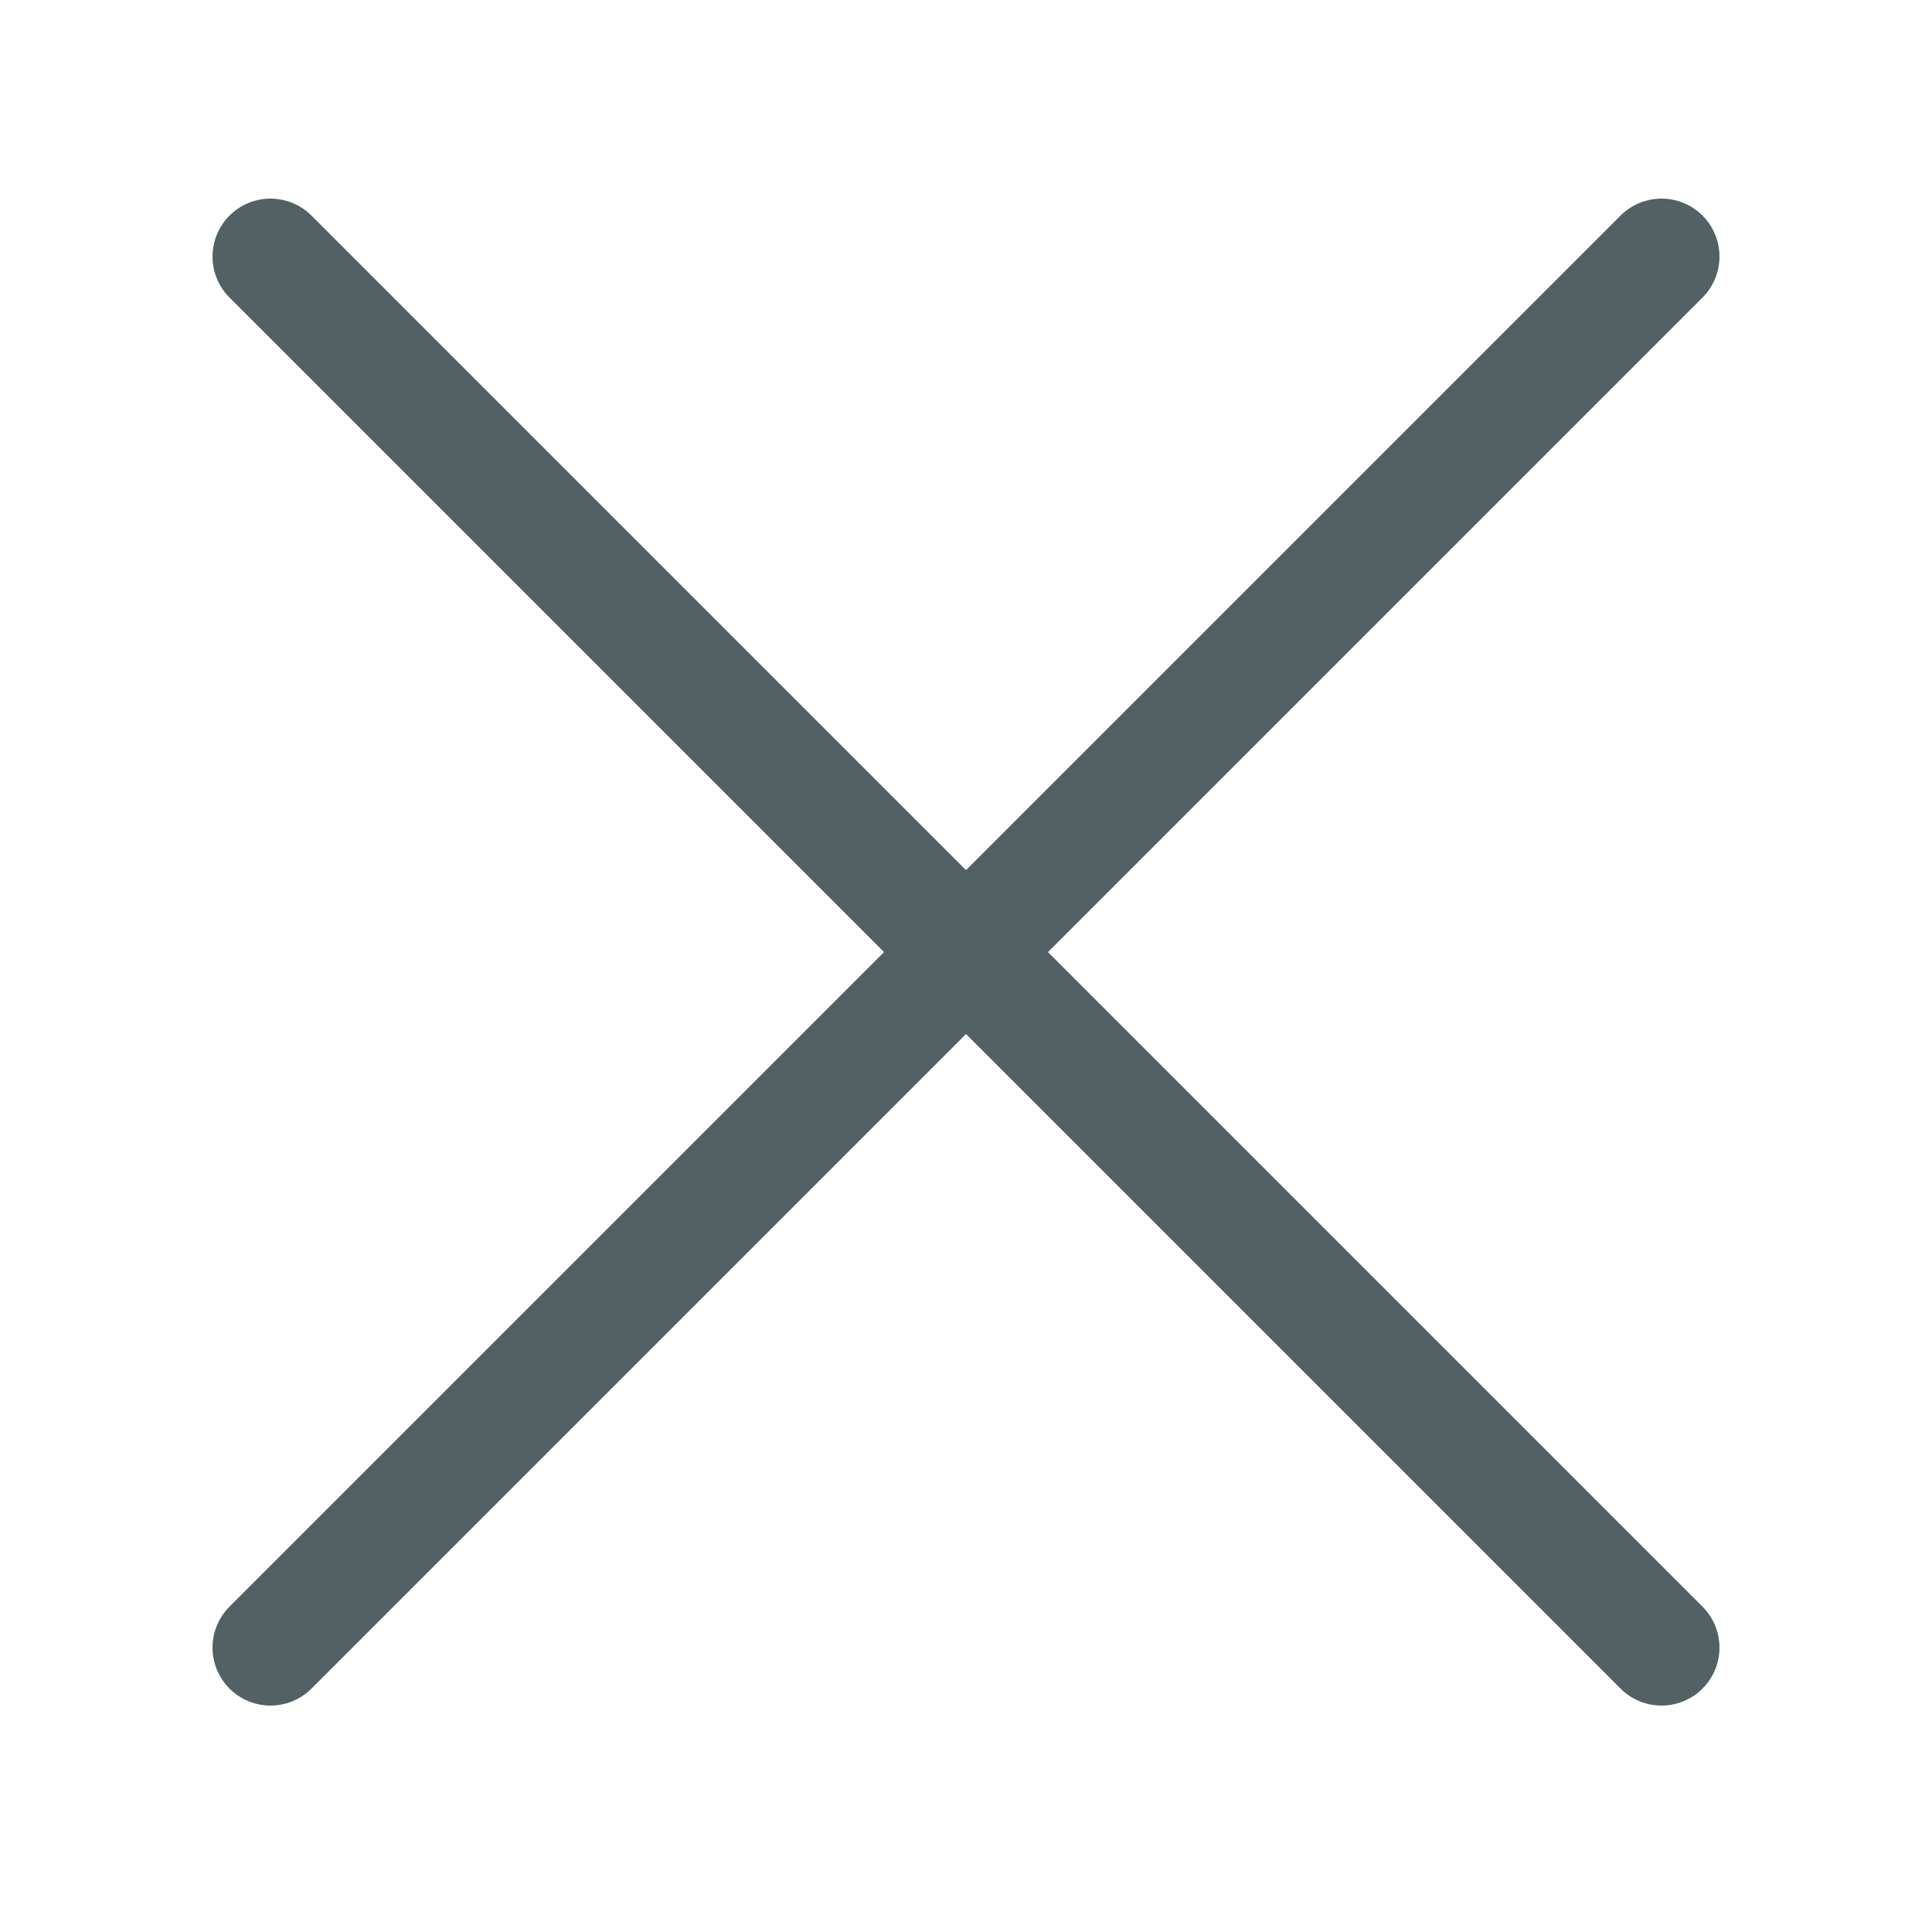 <?xml version="1.0" encoding="utf-8"?>
<svg width="30px" height="30px" viewBox="-0.5 0 25 25" fill="none" xmlns="http://www.w3.org/2000/svg">
<path d="M3 21.32L21 3.32" stroke="#516164" stroke-width="1.5" stroke-linecap="round" stroke-linejoin="round"/>
<path d="M3 3.32L21 21.32" stroke="#516164" stroke-width="1.5" stroke-linecap="round" stroke-linejoin="round"/>
</svg>